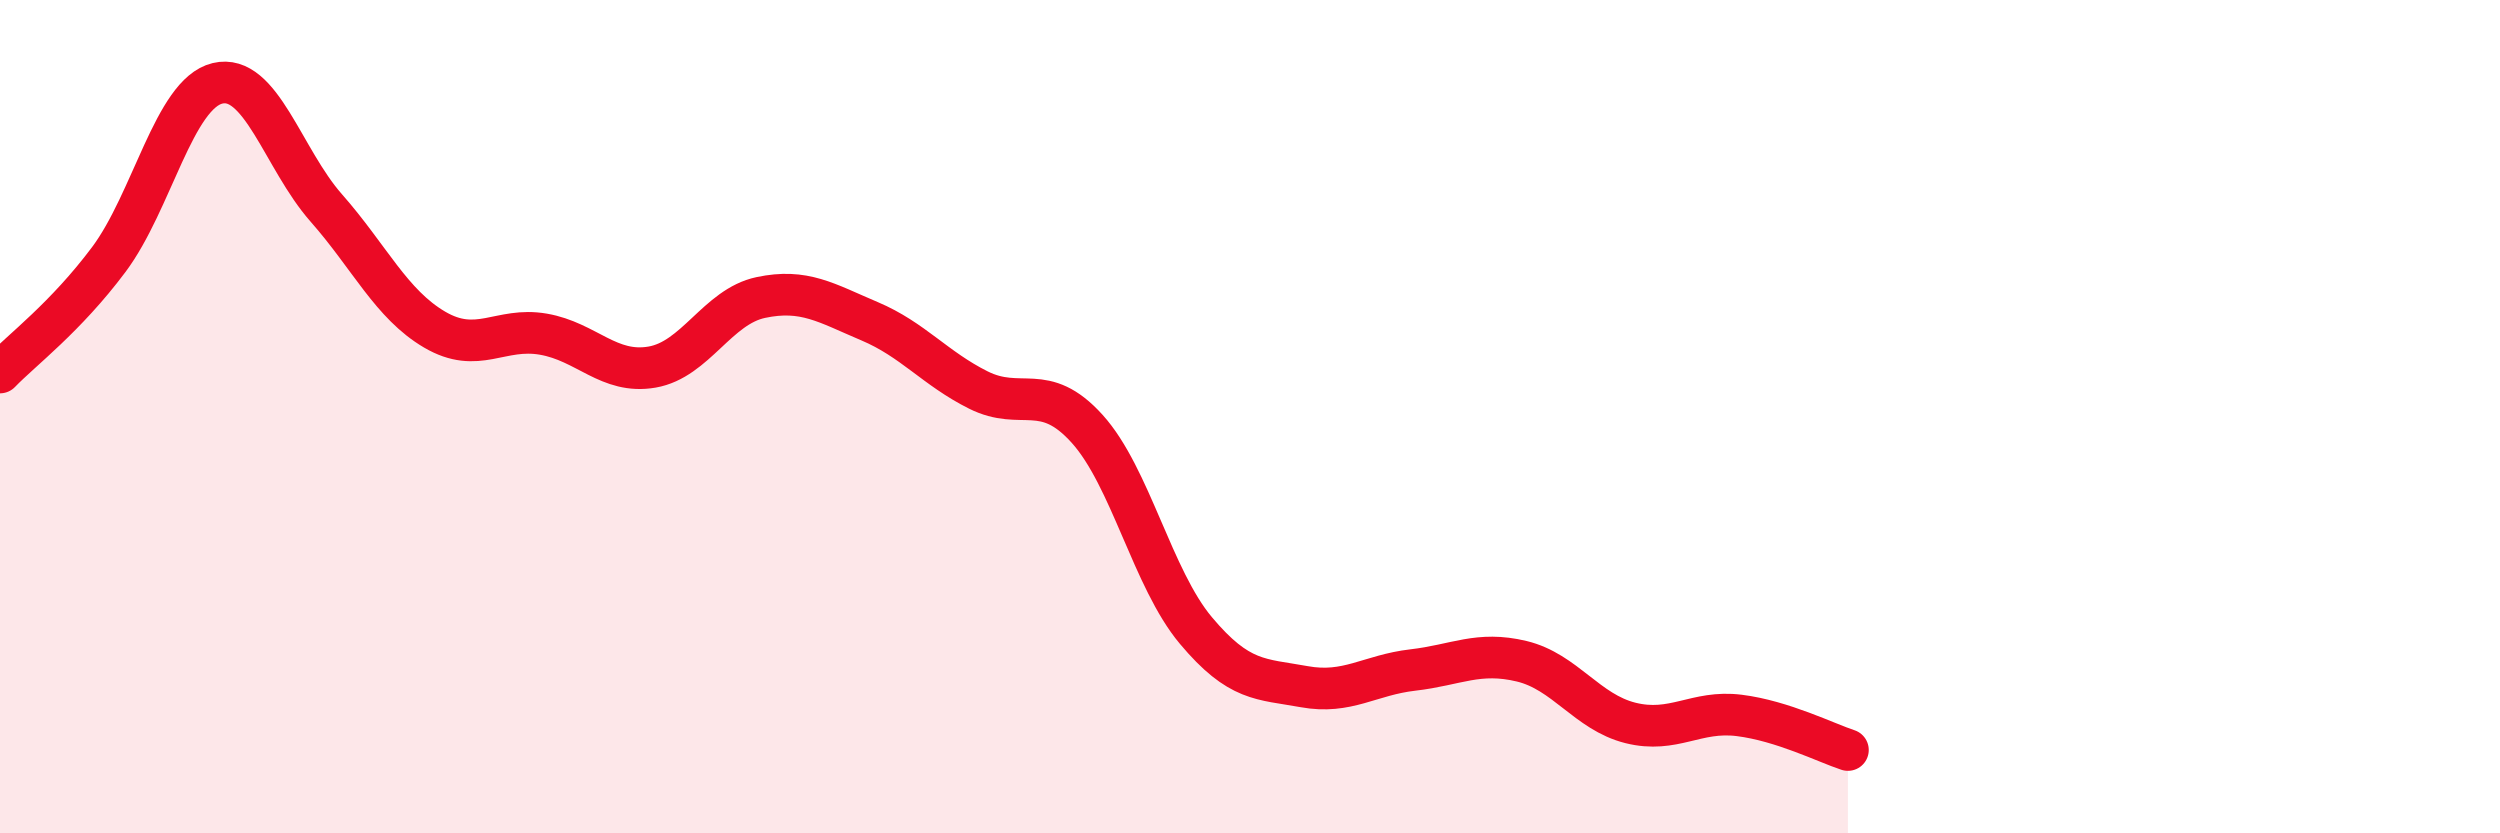 
    <svg width="60" height="20" viewBox="0 0 60 20" xmlns="http://www.w3.org/2000/svg">
      <path
        d="M 0,8.94 C 0.52,8.4 1.57,7.62 2.61,6.23 C 3.65,4.84 4.18,2.25 5.22,2 C 6.26,1.75 6.79,3.81 7.83,4.99 C 8.87,6.17 9.39,7.3 10.43,7.91 C 11.47,8.52 12,7.84 13.04,8.02 C 14.08,8.2 14.61,8.99 15.65,8.81 C 16.69,8.63 17.22,7.36 18.26,7.14 C 19.3,6.92 19.83,7.27 20.87,7.71 C 21.91,8.15 22.44,8.84 23.48,9.36 C 24.52,9.88 25.05,9.14 26.09,10.29 C 27.13,11.44 27.66,13.89 28.7,15.13 C 29.74,16.37 30.26,16.29 31.3,16.48 C 32.34,16.67 32.87,16.2 33.91,16.08 C 34.95,15.96 35.48,15.62 36.52,15.87 C 37.56,16.12 38.09,17.09 39.13,17.35 C 40.17,17.61 40.7,17.04 41.74,17.17 C 42.78,17.3 43.83,17.83 44.35,18L44.35 20L0 20Z"
        fill="#EB0A25"
        opacity="0.1"
        stroke-linecap="round"
        stroke-linejoin="round"
      />
      <path
        d="M 0,8.94 C 0.52,8.4 1.57,7.62 2.61,6.23 C 3.65,4.84 4.18,2.25 5.22,2 C 6.26,1.75 6.79,3.81 7.83,4.99 C 8.87,6.17 9.39,7.3 10.43,7.91 C 11.47,8.52 12,7.84 13.04,8.02 C 14.08,8.2 14.61,8.99 15.65,8.81 C 16.69,8.63 17.22,7.36 18.26,7.14 C 19.3,6.92 19.83,7.27 20.87,7.71 C 21.91,8.15 22.44,8.84 23.48,9.36 C 24.52,9.88 25.05,9.14 26.09,10.29 C 27.13,11.44 27.66,13.89 28.7,15.13 C 29.74,16.37 30.26,16.29 31.3,16.48 C 32.34,16.67 32.87,16.2 33.91,16.08 C 34.95,15.96 35.48,15.62 36.52,15.87 C 37.56,16.12 38.09,17.09 39.13,17.35 C 40.17,17.61 40.7,17.04 41.74,17.17 C 42.78,17.3 43.83,17.83 44.35,18"
        stroke="#EB0A25"
        stroke-width="1"
        fill="none"
        stroke-linecap="round"
        stroke-linejoin="round"
      />
    </svg>
  